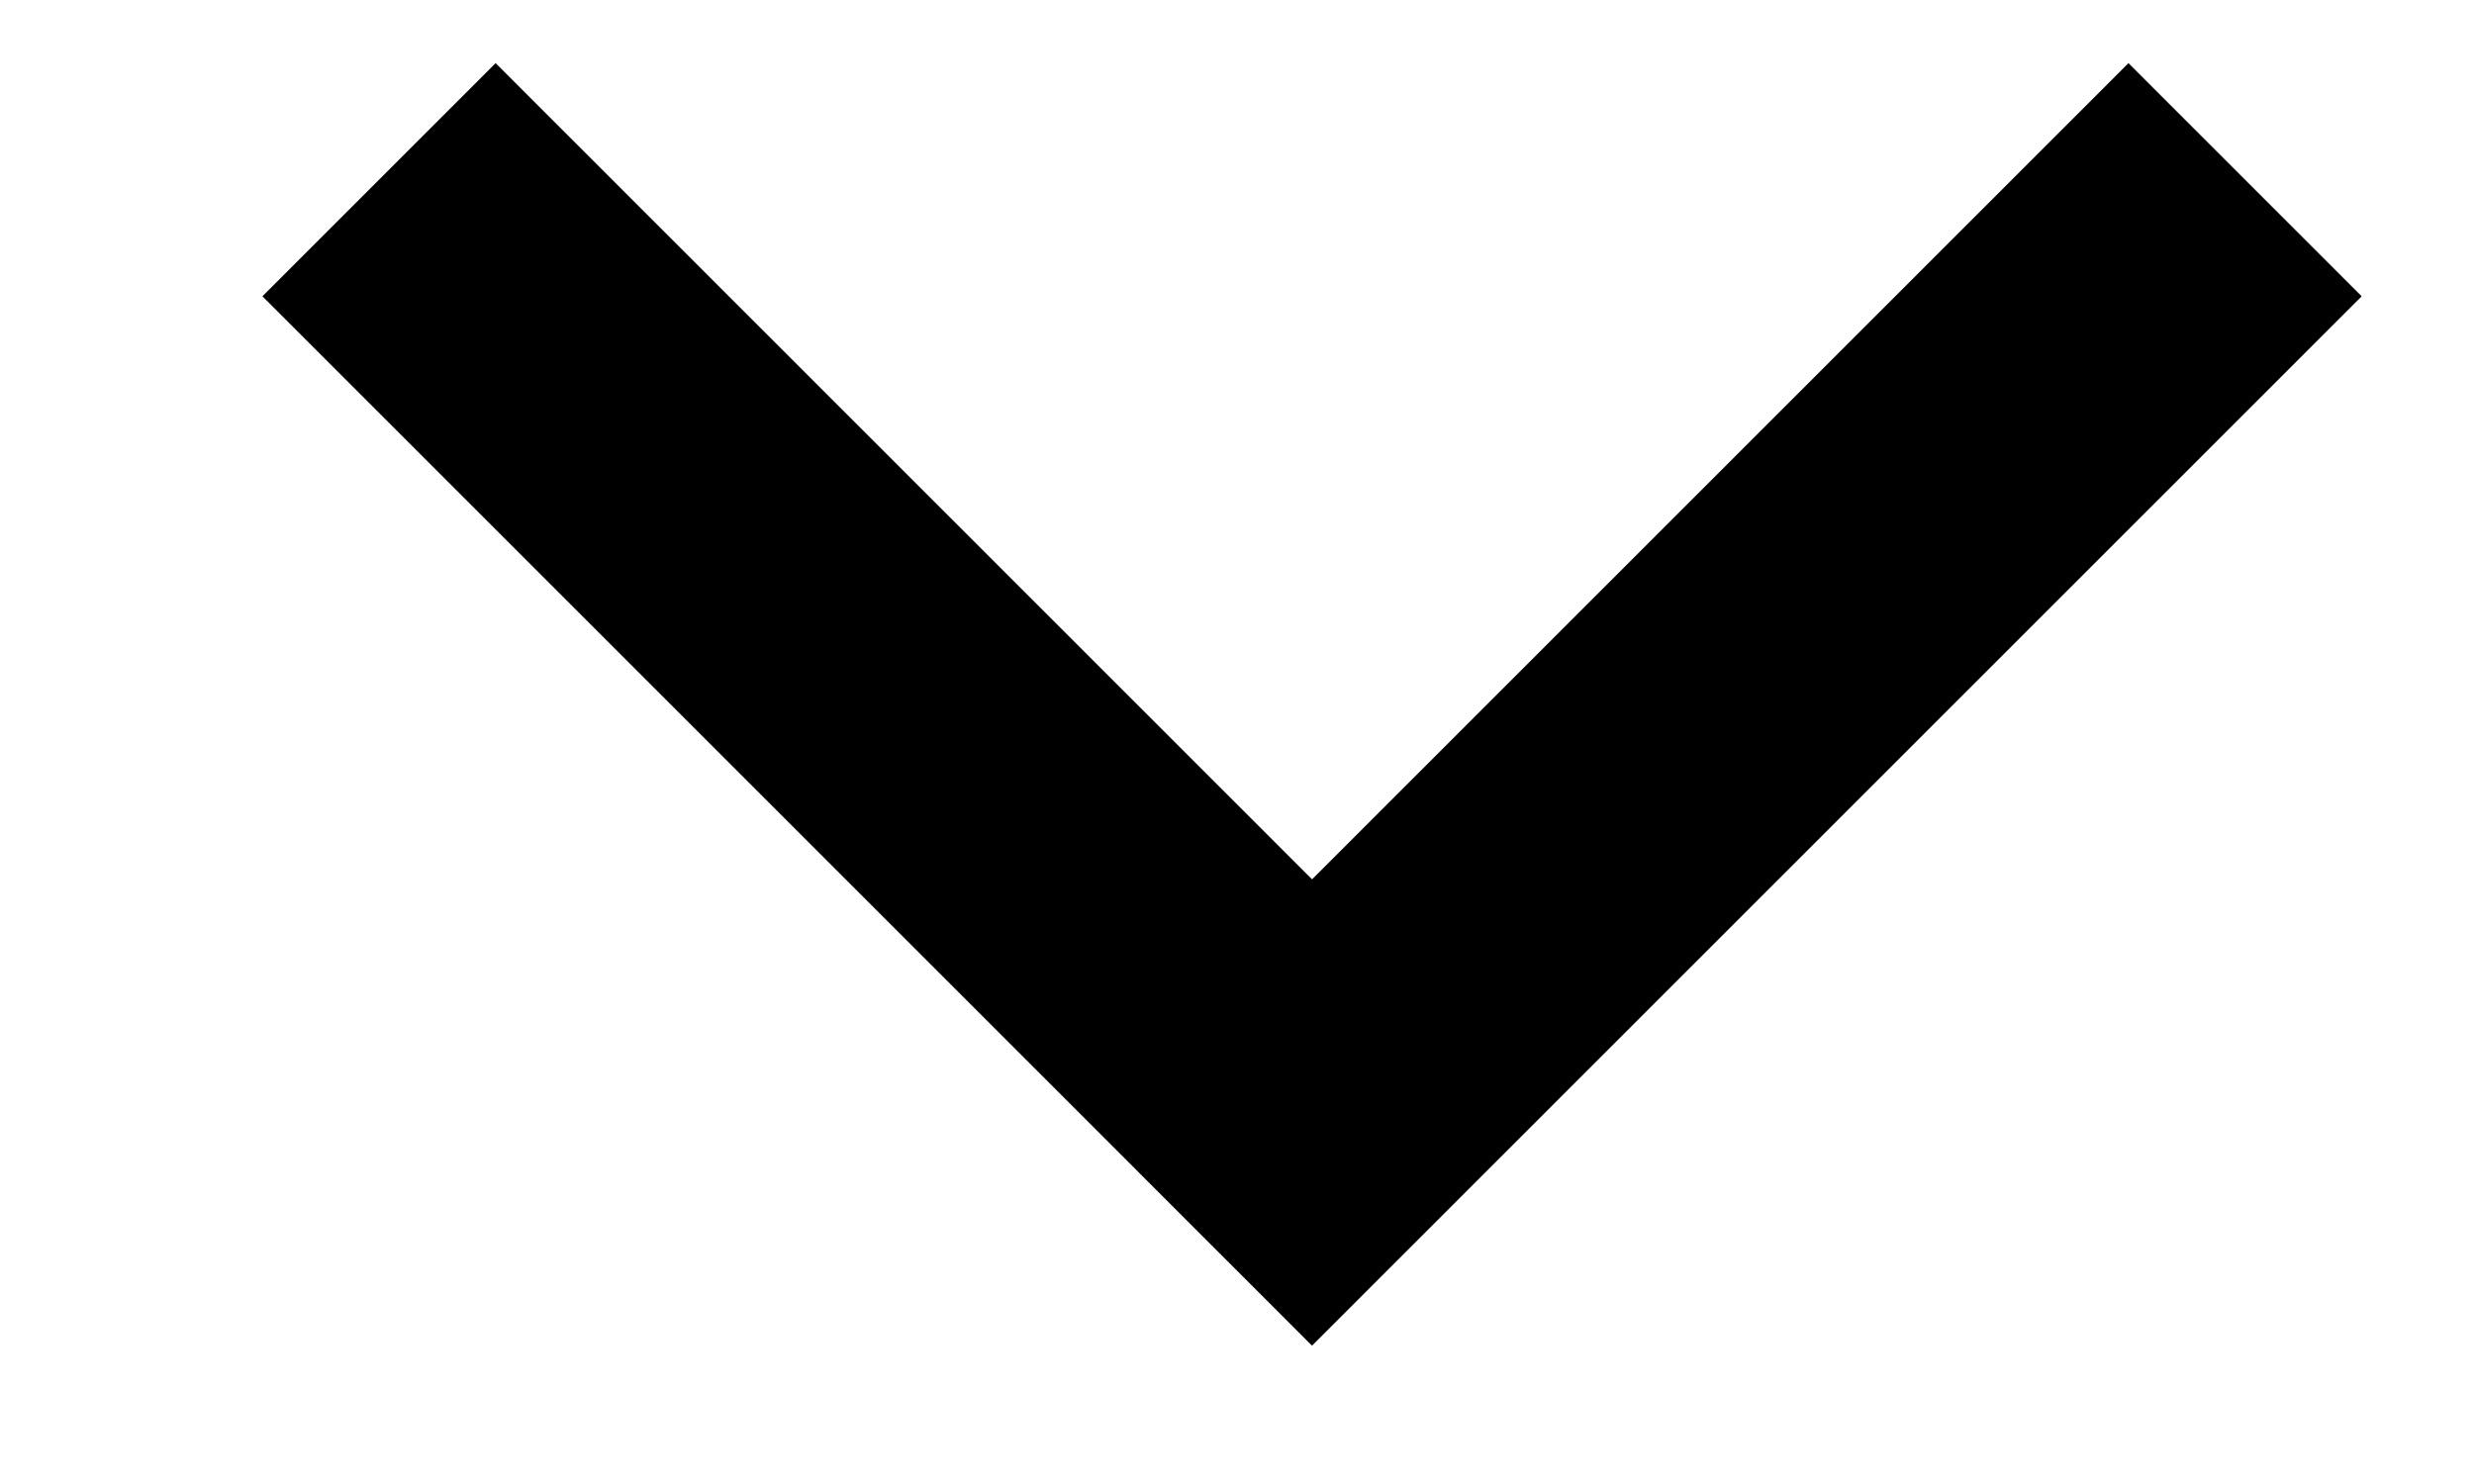<svg width="15" height="9" viewBox="0 0 15 9" fill="none" xmlns="http://www.w3.org/2000/svg">
<path d="M7.955 5.333L3.005 0.383L1.591 1.797L7.955 8.161L14.319 1.797L12.905 0.383L7.955 5.333Z" fill="black"/>
</svg>
